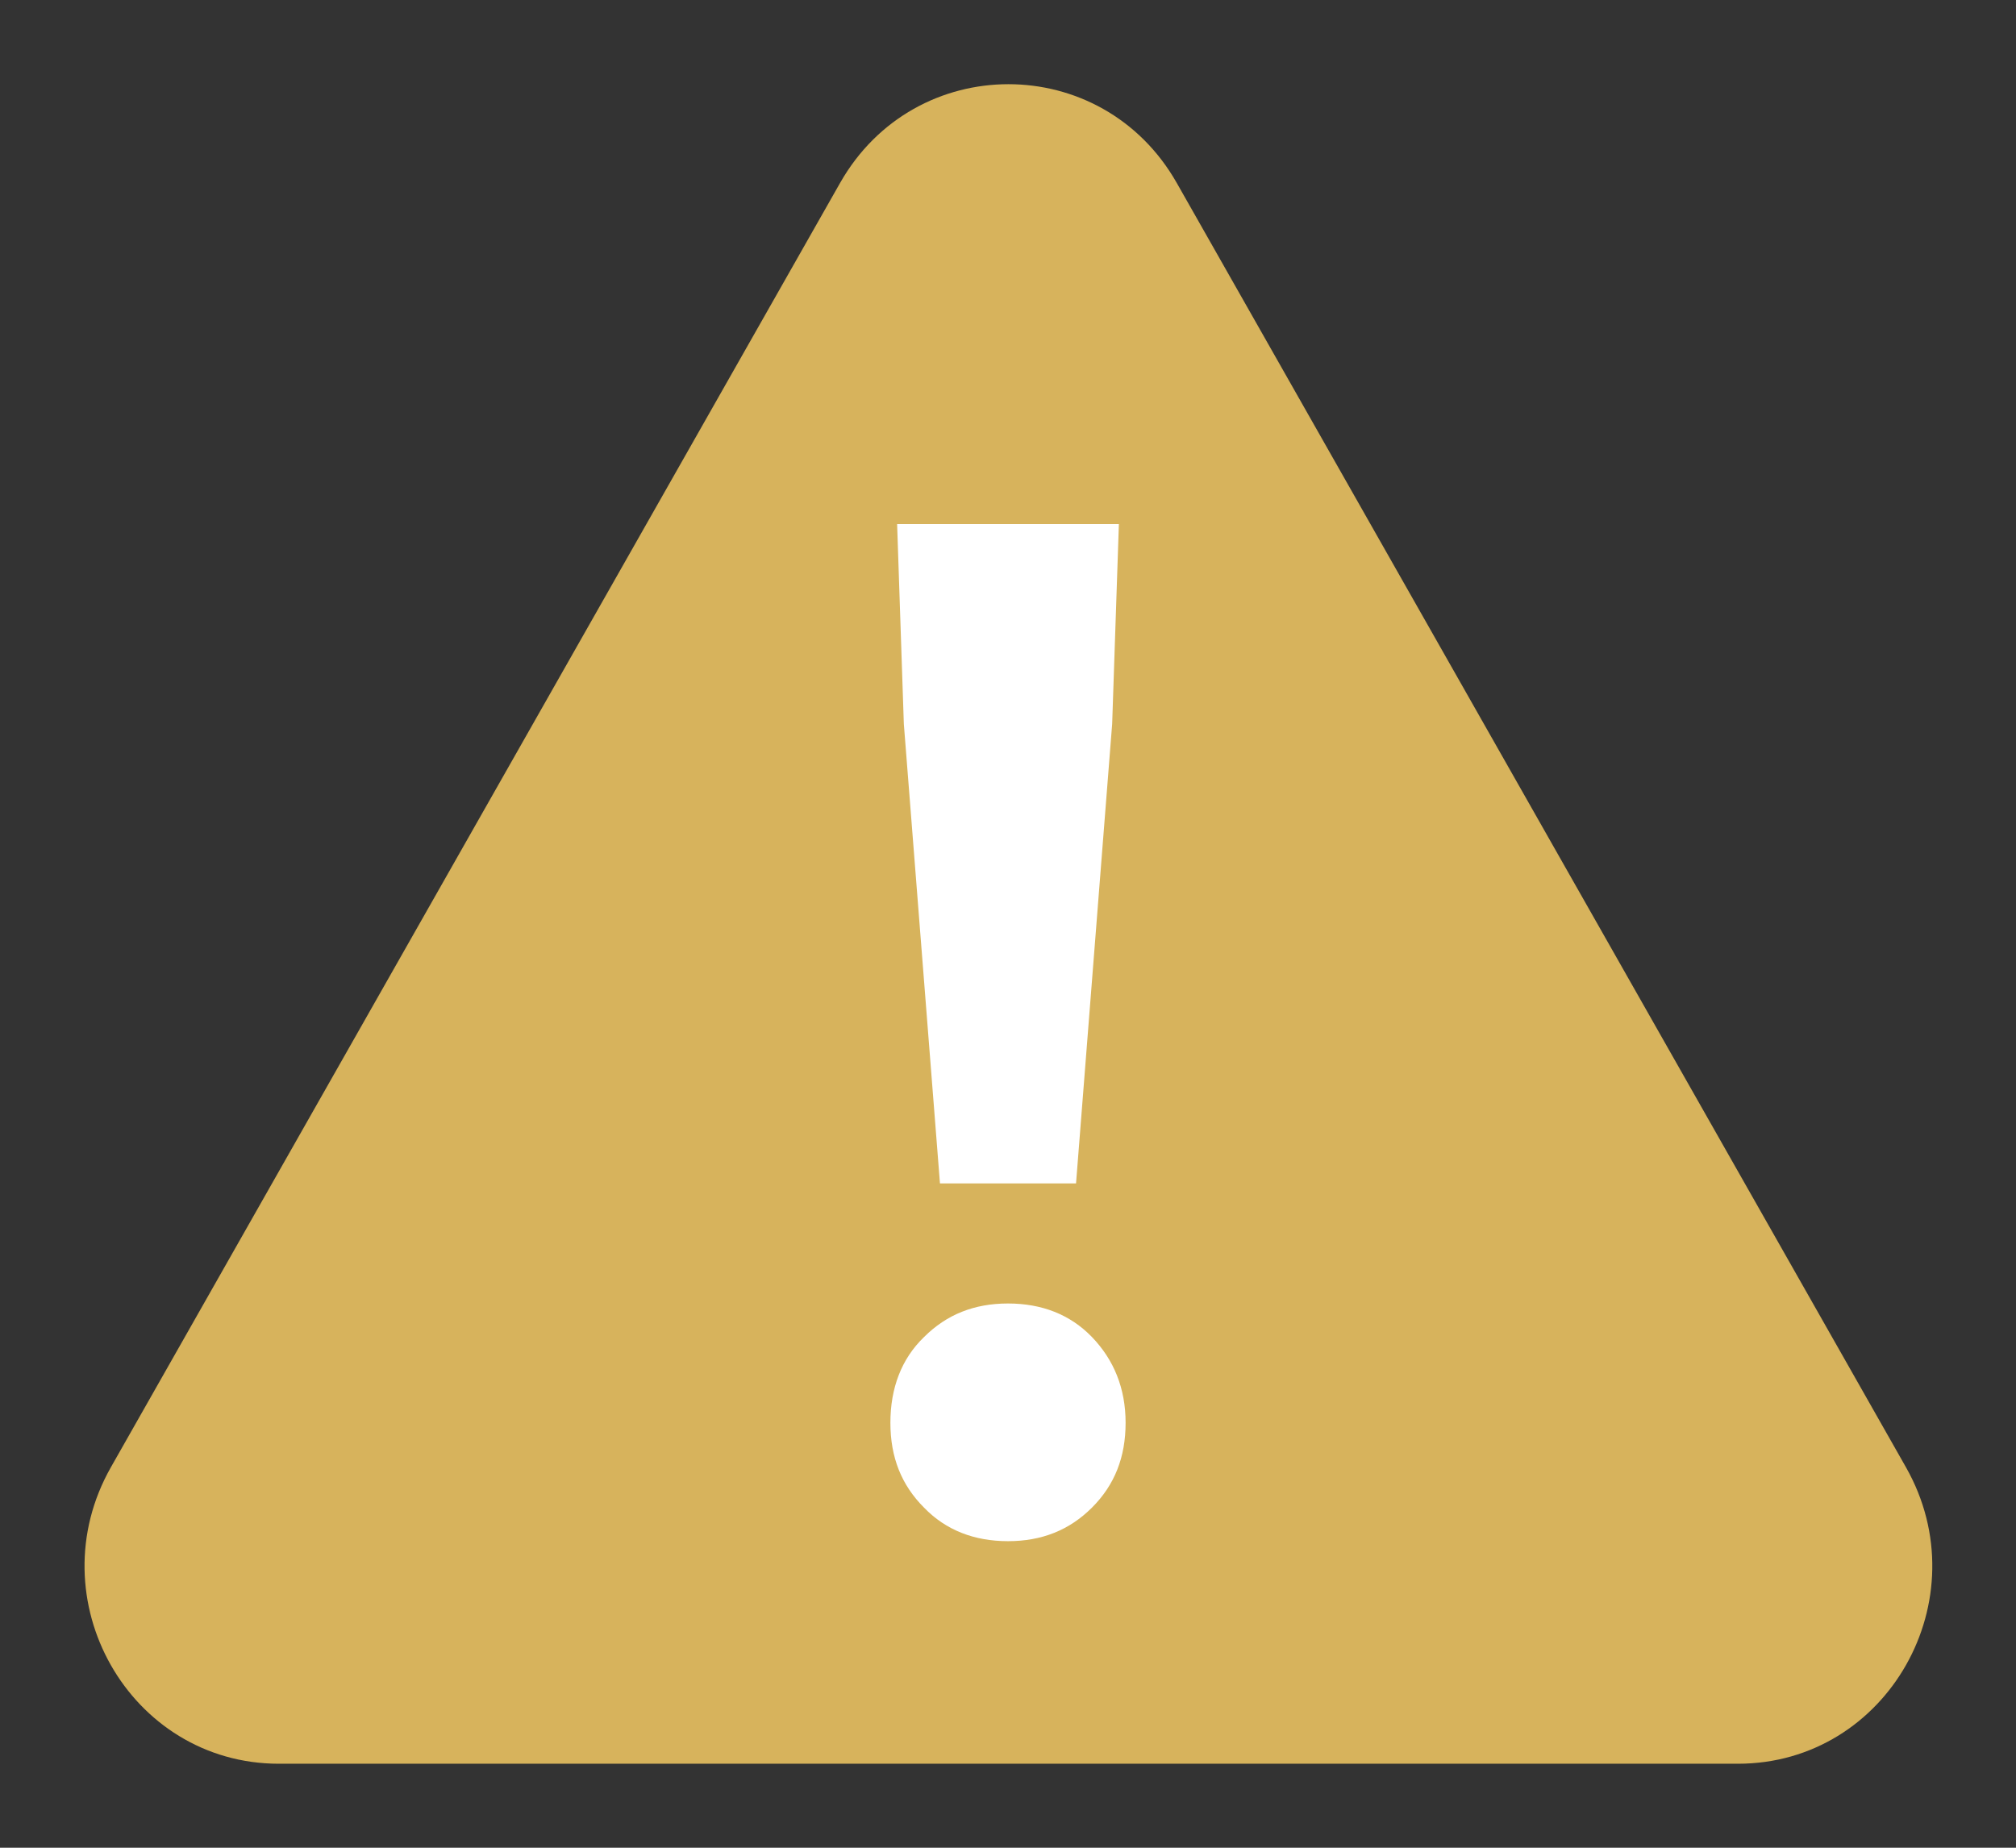 <?xml version="1.0" encoding="UTF-8"?>
<svg id="_レイヤー_1" data-name="レイヤー 1" xmlns="http://www.w3.org/2000/svg" viewBox="0 0 24 22">
  <rect x="0" y="0" width="24" height="22" fill="#333333" stroke="none"/>
  <defs>
    <style>
      .cls-1 {
        fill: #d7b35c;
      }

      .cls-2 {
        fill: #fff;
      }
    </style>
  </defs>
  <path class="cls-1" d="M10,2.18c.89-1.57,3.12-1.57,4.01,0l8.68,15.29c.89,1.57-.22,3.53-2,3.53H3.32c-1.78,0-2.89-1.96-2-3.53L10,2.18Z"/>
  <path class="cls-2" d="M11.19,14.09l-.43-5.47-.08-2.38h2.64l-.08,2.38-.43,5.47h-1.62ZM12,18.35c-.4,0-.74-.13-1-.4-.27-.27-.4-.6-.4-1.01s.13-.76.4-1.02c.27-.27.6-.4,1-.4s.74.13,1,.4.4.61.4,1.02-.13.74-.4,1.01c-.27.27-.6.4-1,.4Z"/>
</svg>